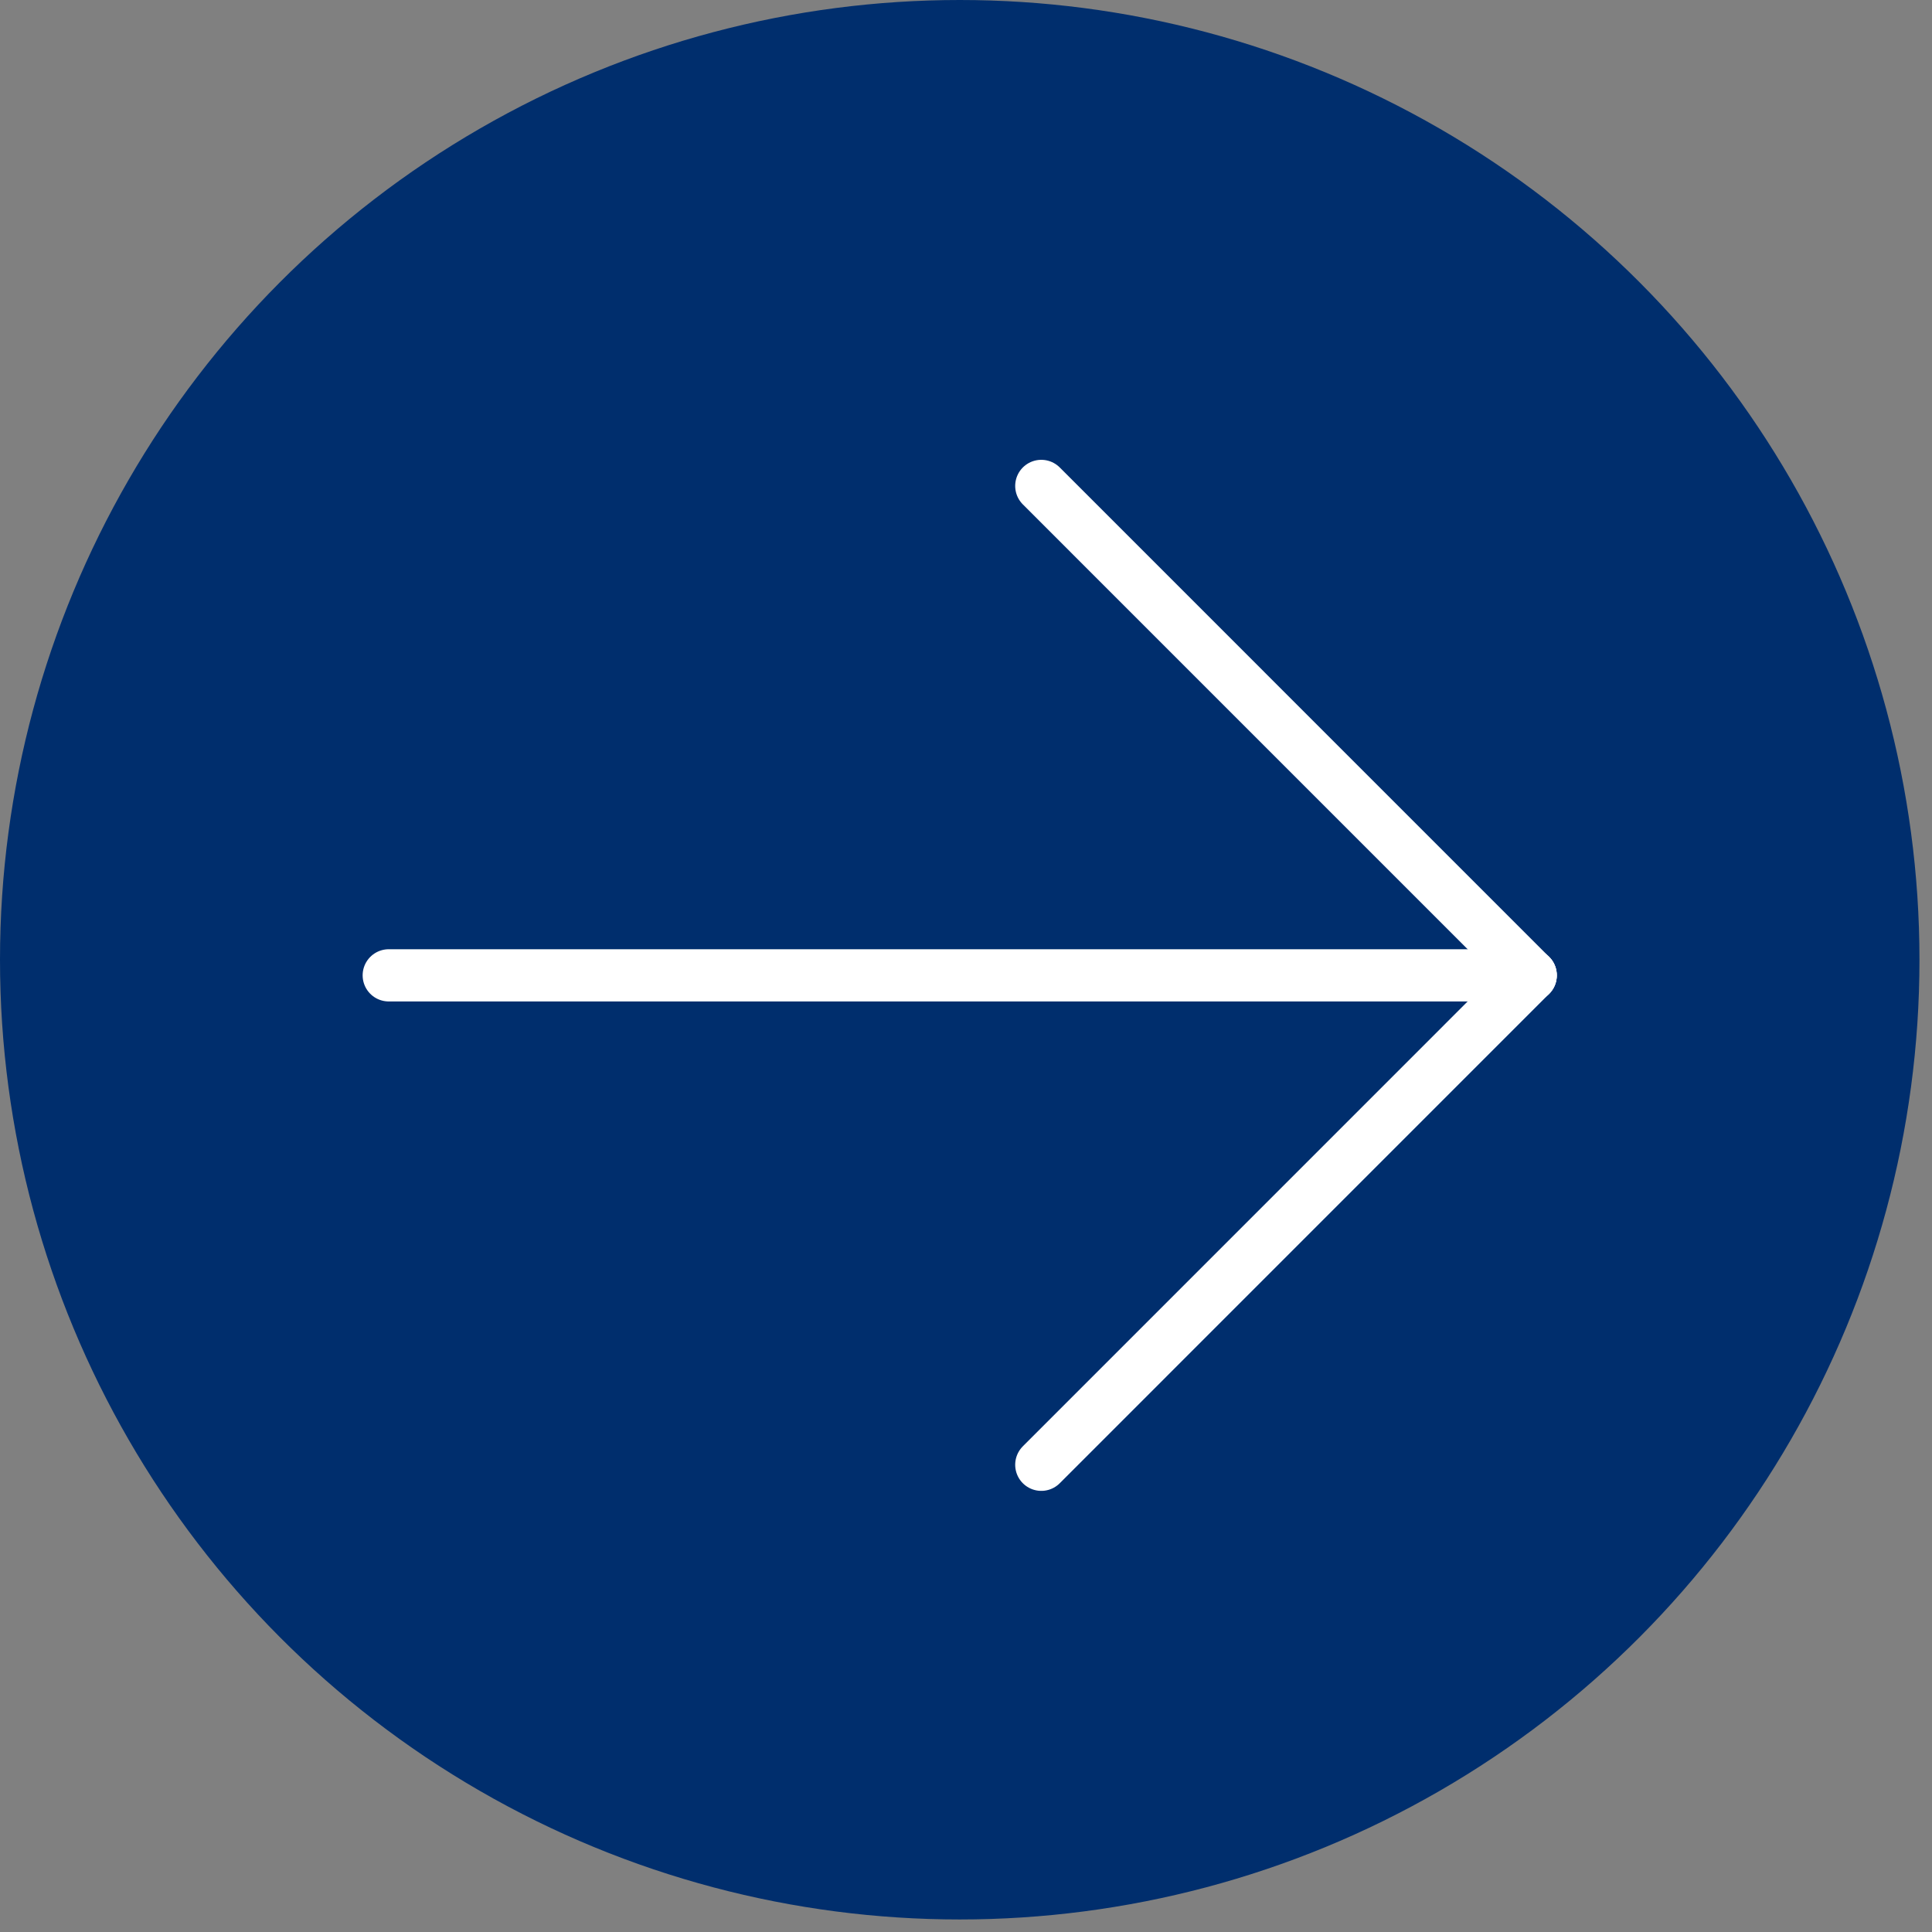 <svg xmlns="http://www.w3.org/2000/svg" width="37" height="37" viewBox="0 0 37 37" fill="none"><rect x="0" y="0" width="37" height="37" fill="#808080" stroke="none"/><circle cx="18.38" cy="18.38" r="18.38" fill="#002E6D"></circle><path d="M7.445 18.679H29.315" stroke="white" stroke-linecap="round"></path><path d="M19.942 9.306L29.314 18.679" stroke="white" stroke-linecap="round"></path><path d="M19.942 28.052L29.314 18.679" stroke="white" stroke-linecap="round"></path></svg>